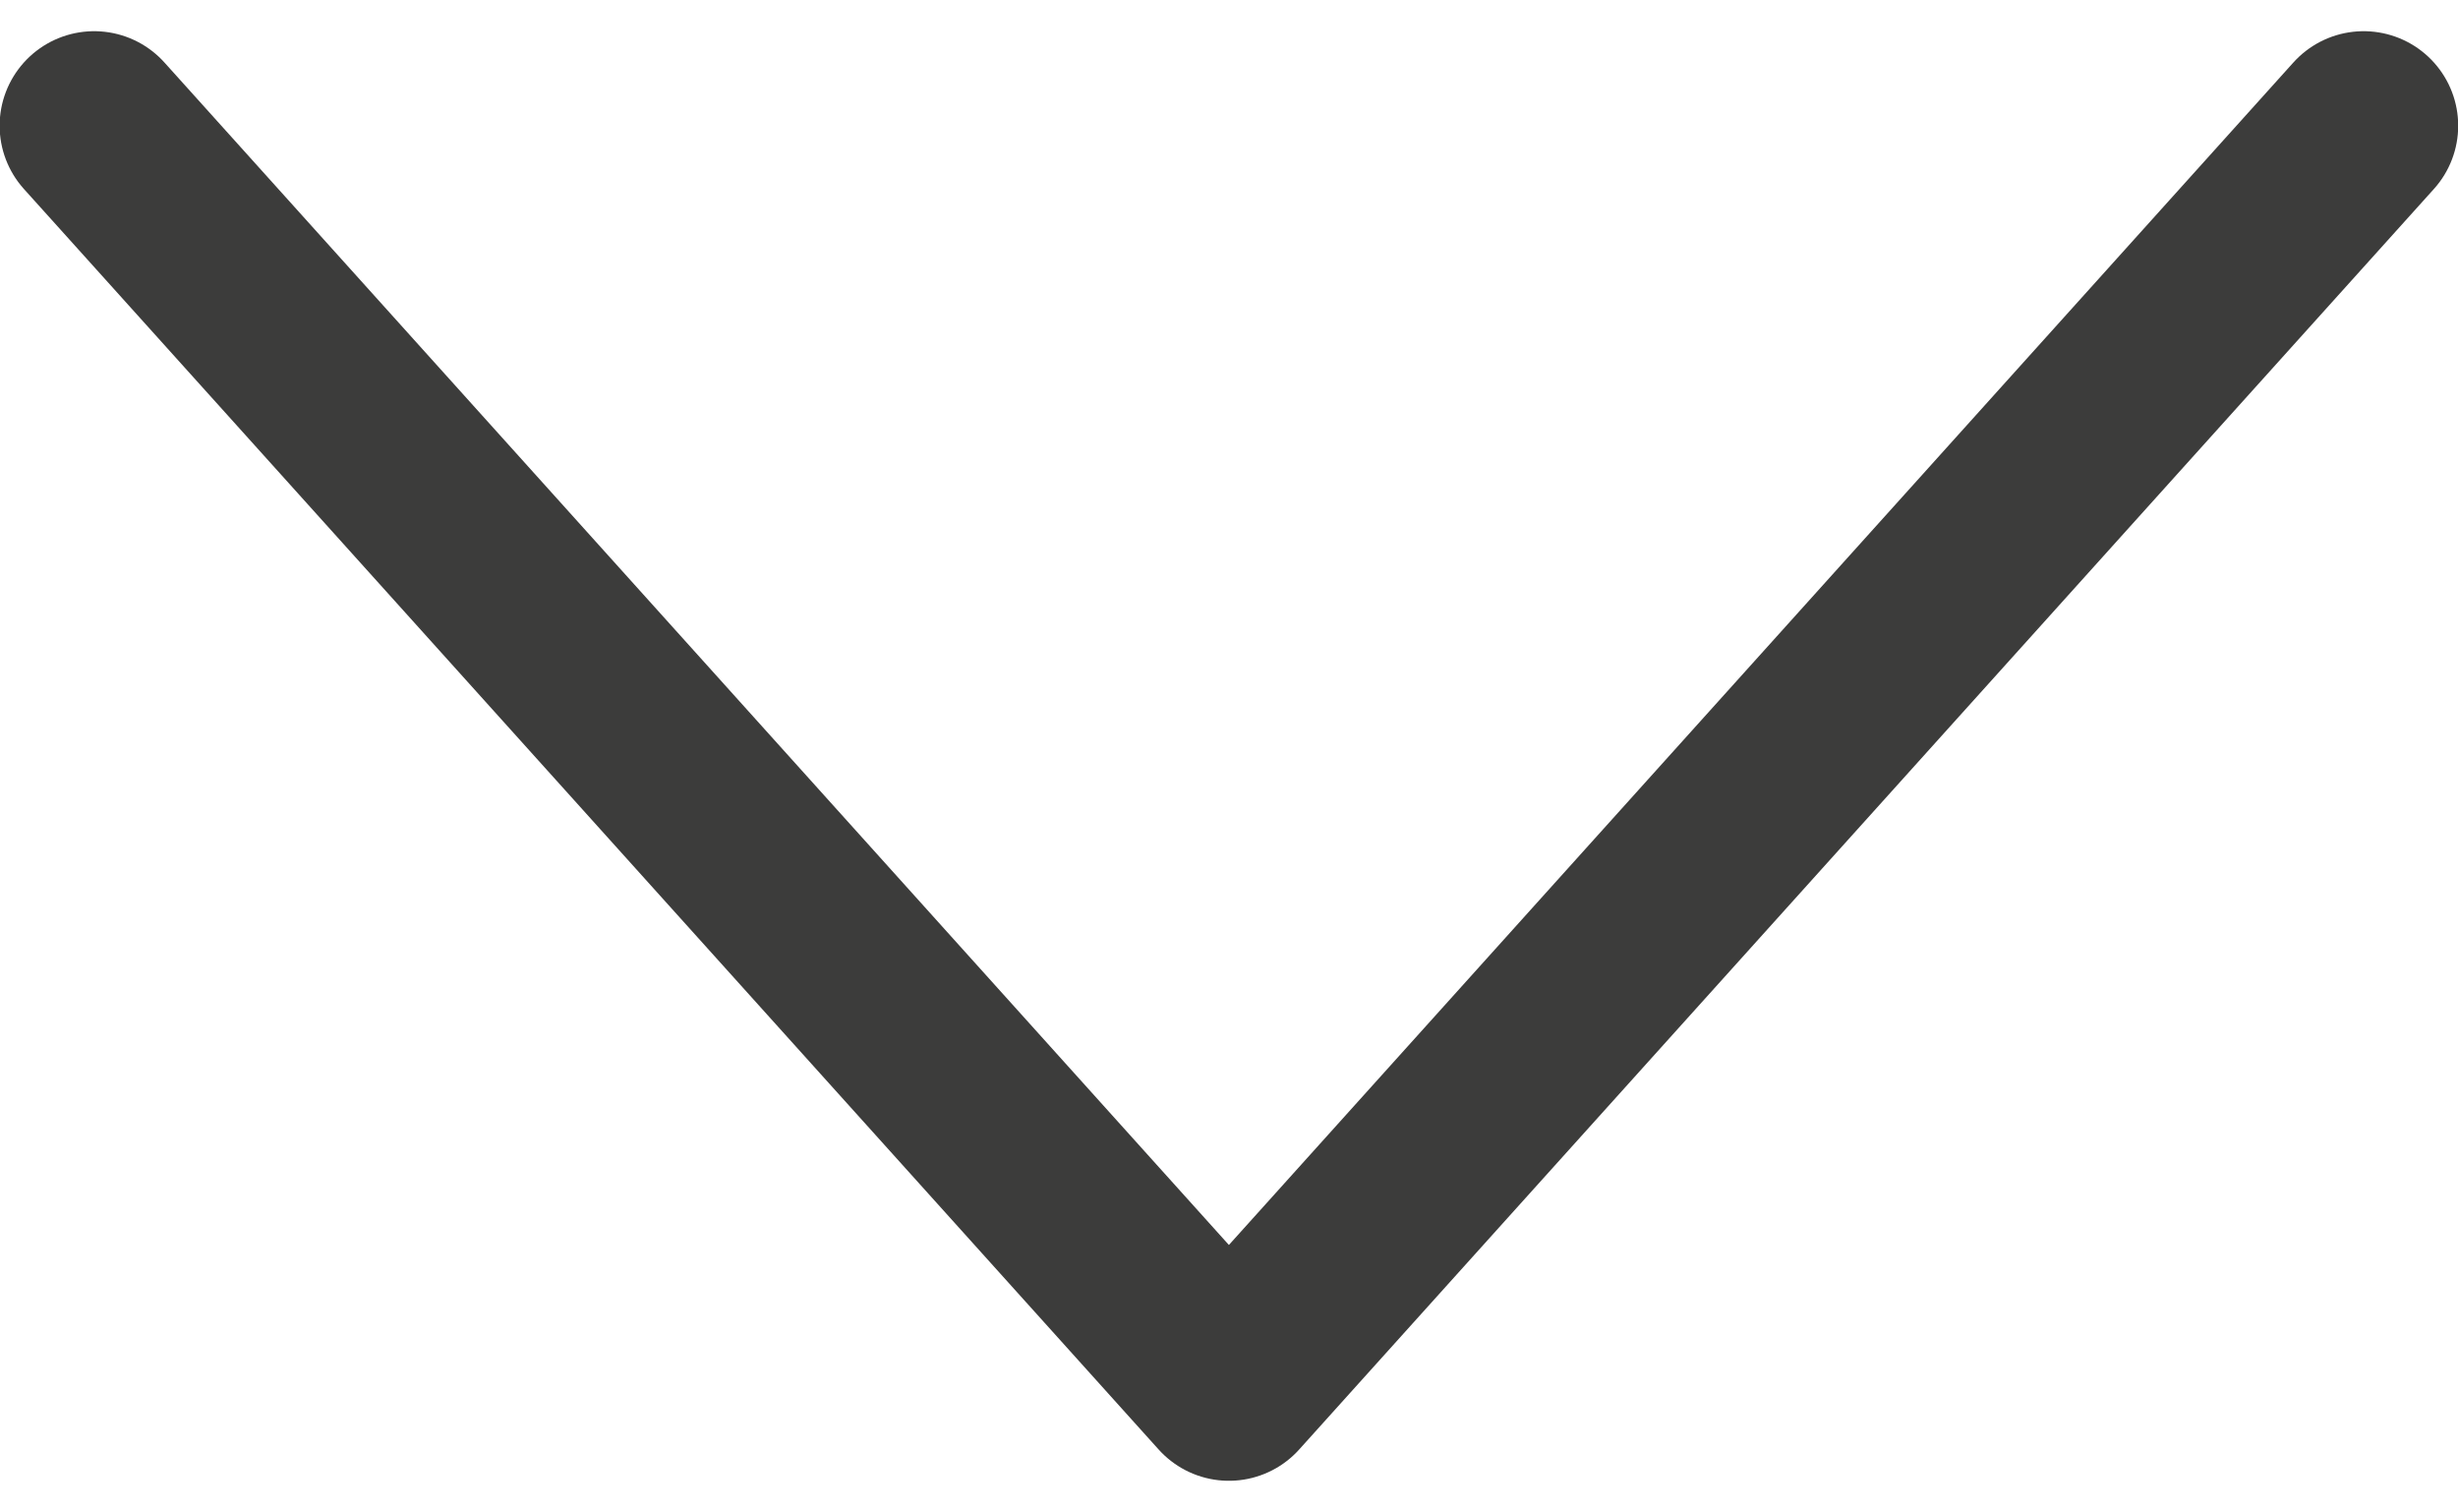 <svg width="26" height="16" viewBox="0 0 26 16" fill="none" xmlns="http://www.w3.org/2000/svg">
<path d="M0.996 1.33L12.999 14.665L25.002 1.33" stroke="#3C3C3B" stroke-width="2" stroke-linecap="round" stroke-linejoin="round"/>
</svg>
